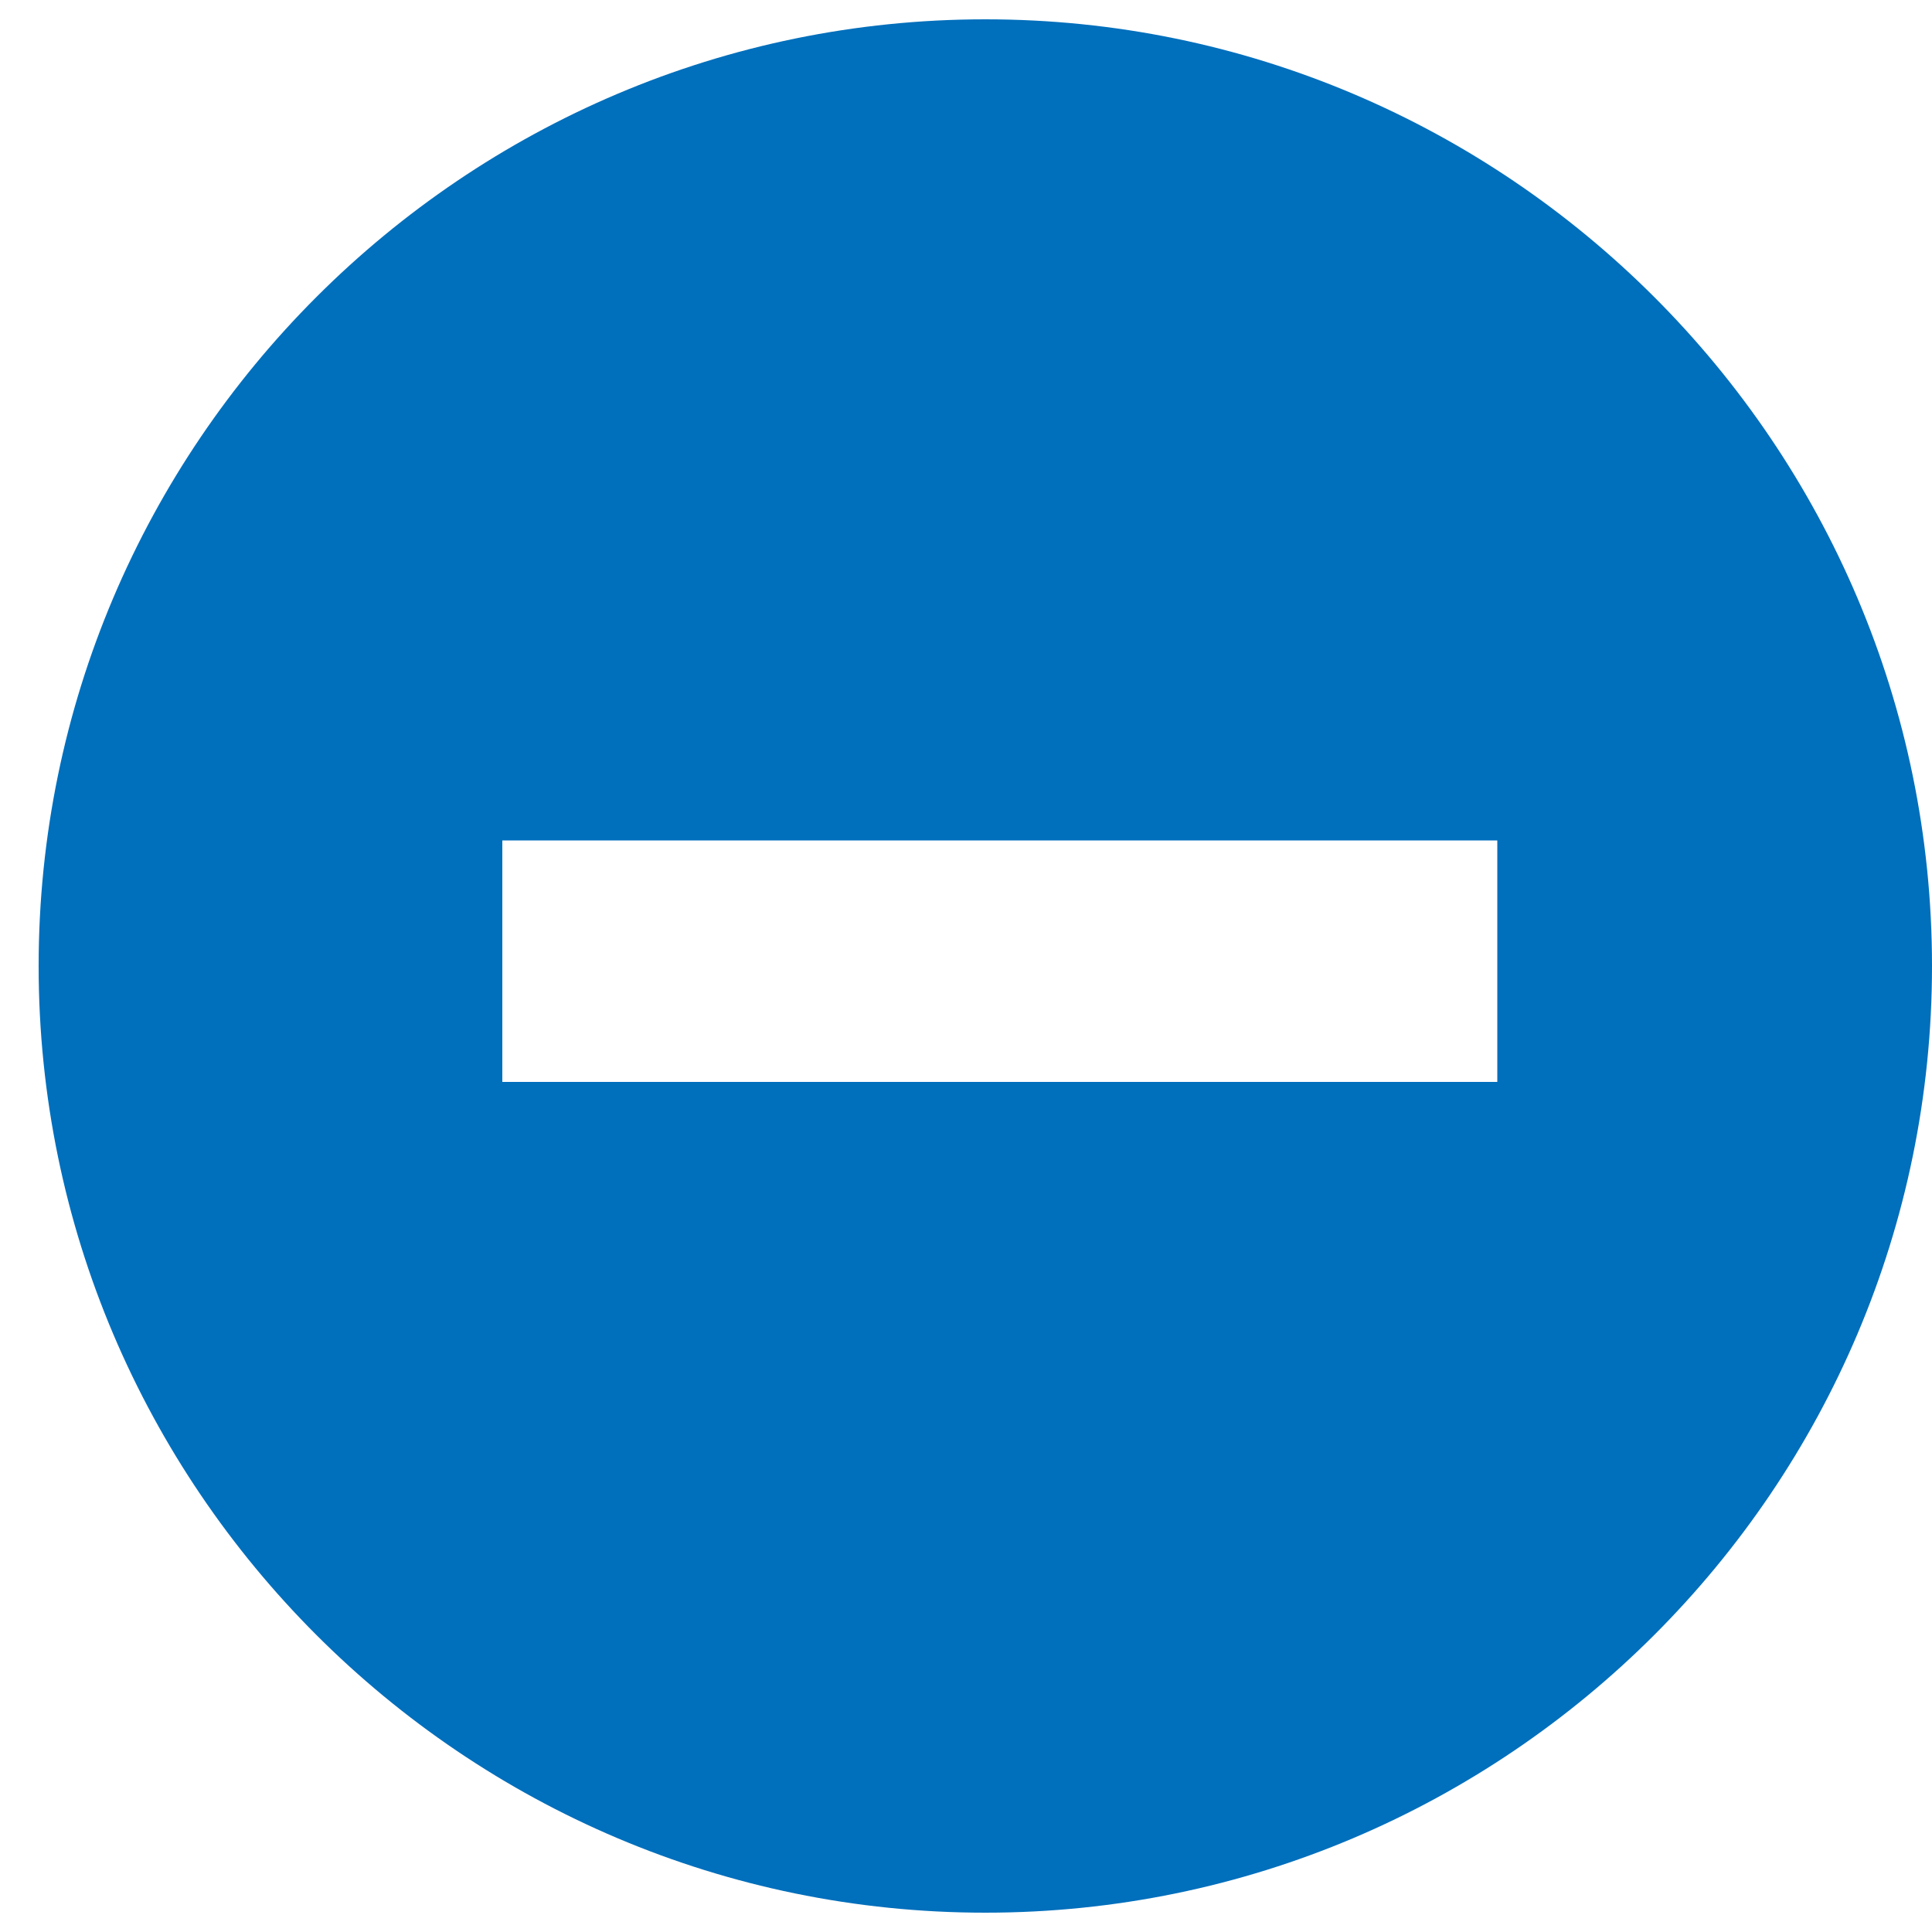 <svg xmlns="http://www.w3.org/2000/svg" width="20" height="20"><path d="M10.2 0.2c-5.4 0-9.8 4.4-9.8 9.8 0 5.4 4.4 9.8 9.8 9.8 5.4 0 9.8-4.4 9.8-9.8C20 4.6 15.6 0.2 10.2 0.2zM15.5 11.2h-10.3v-2.5h10.3V11.2z" fill="#006FBC"/></svg>